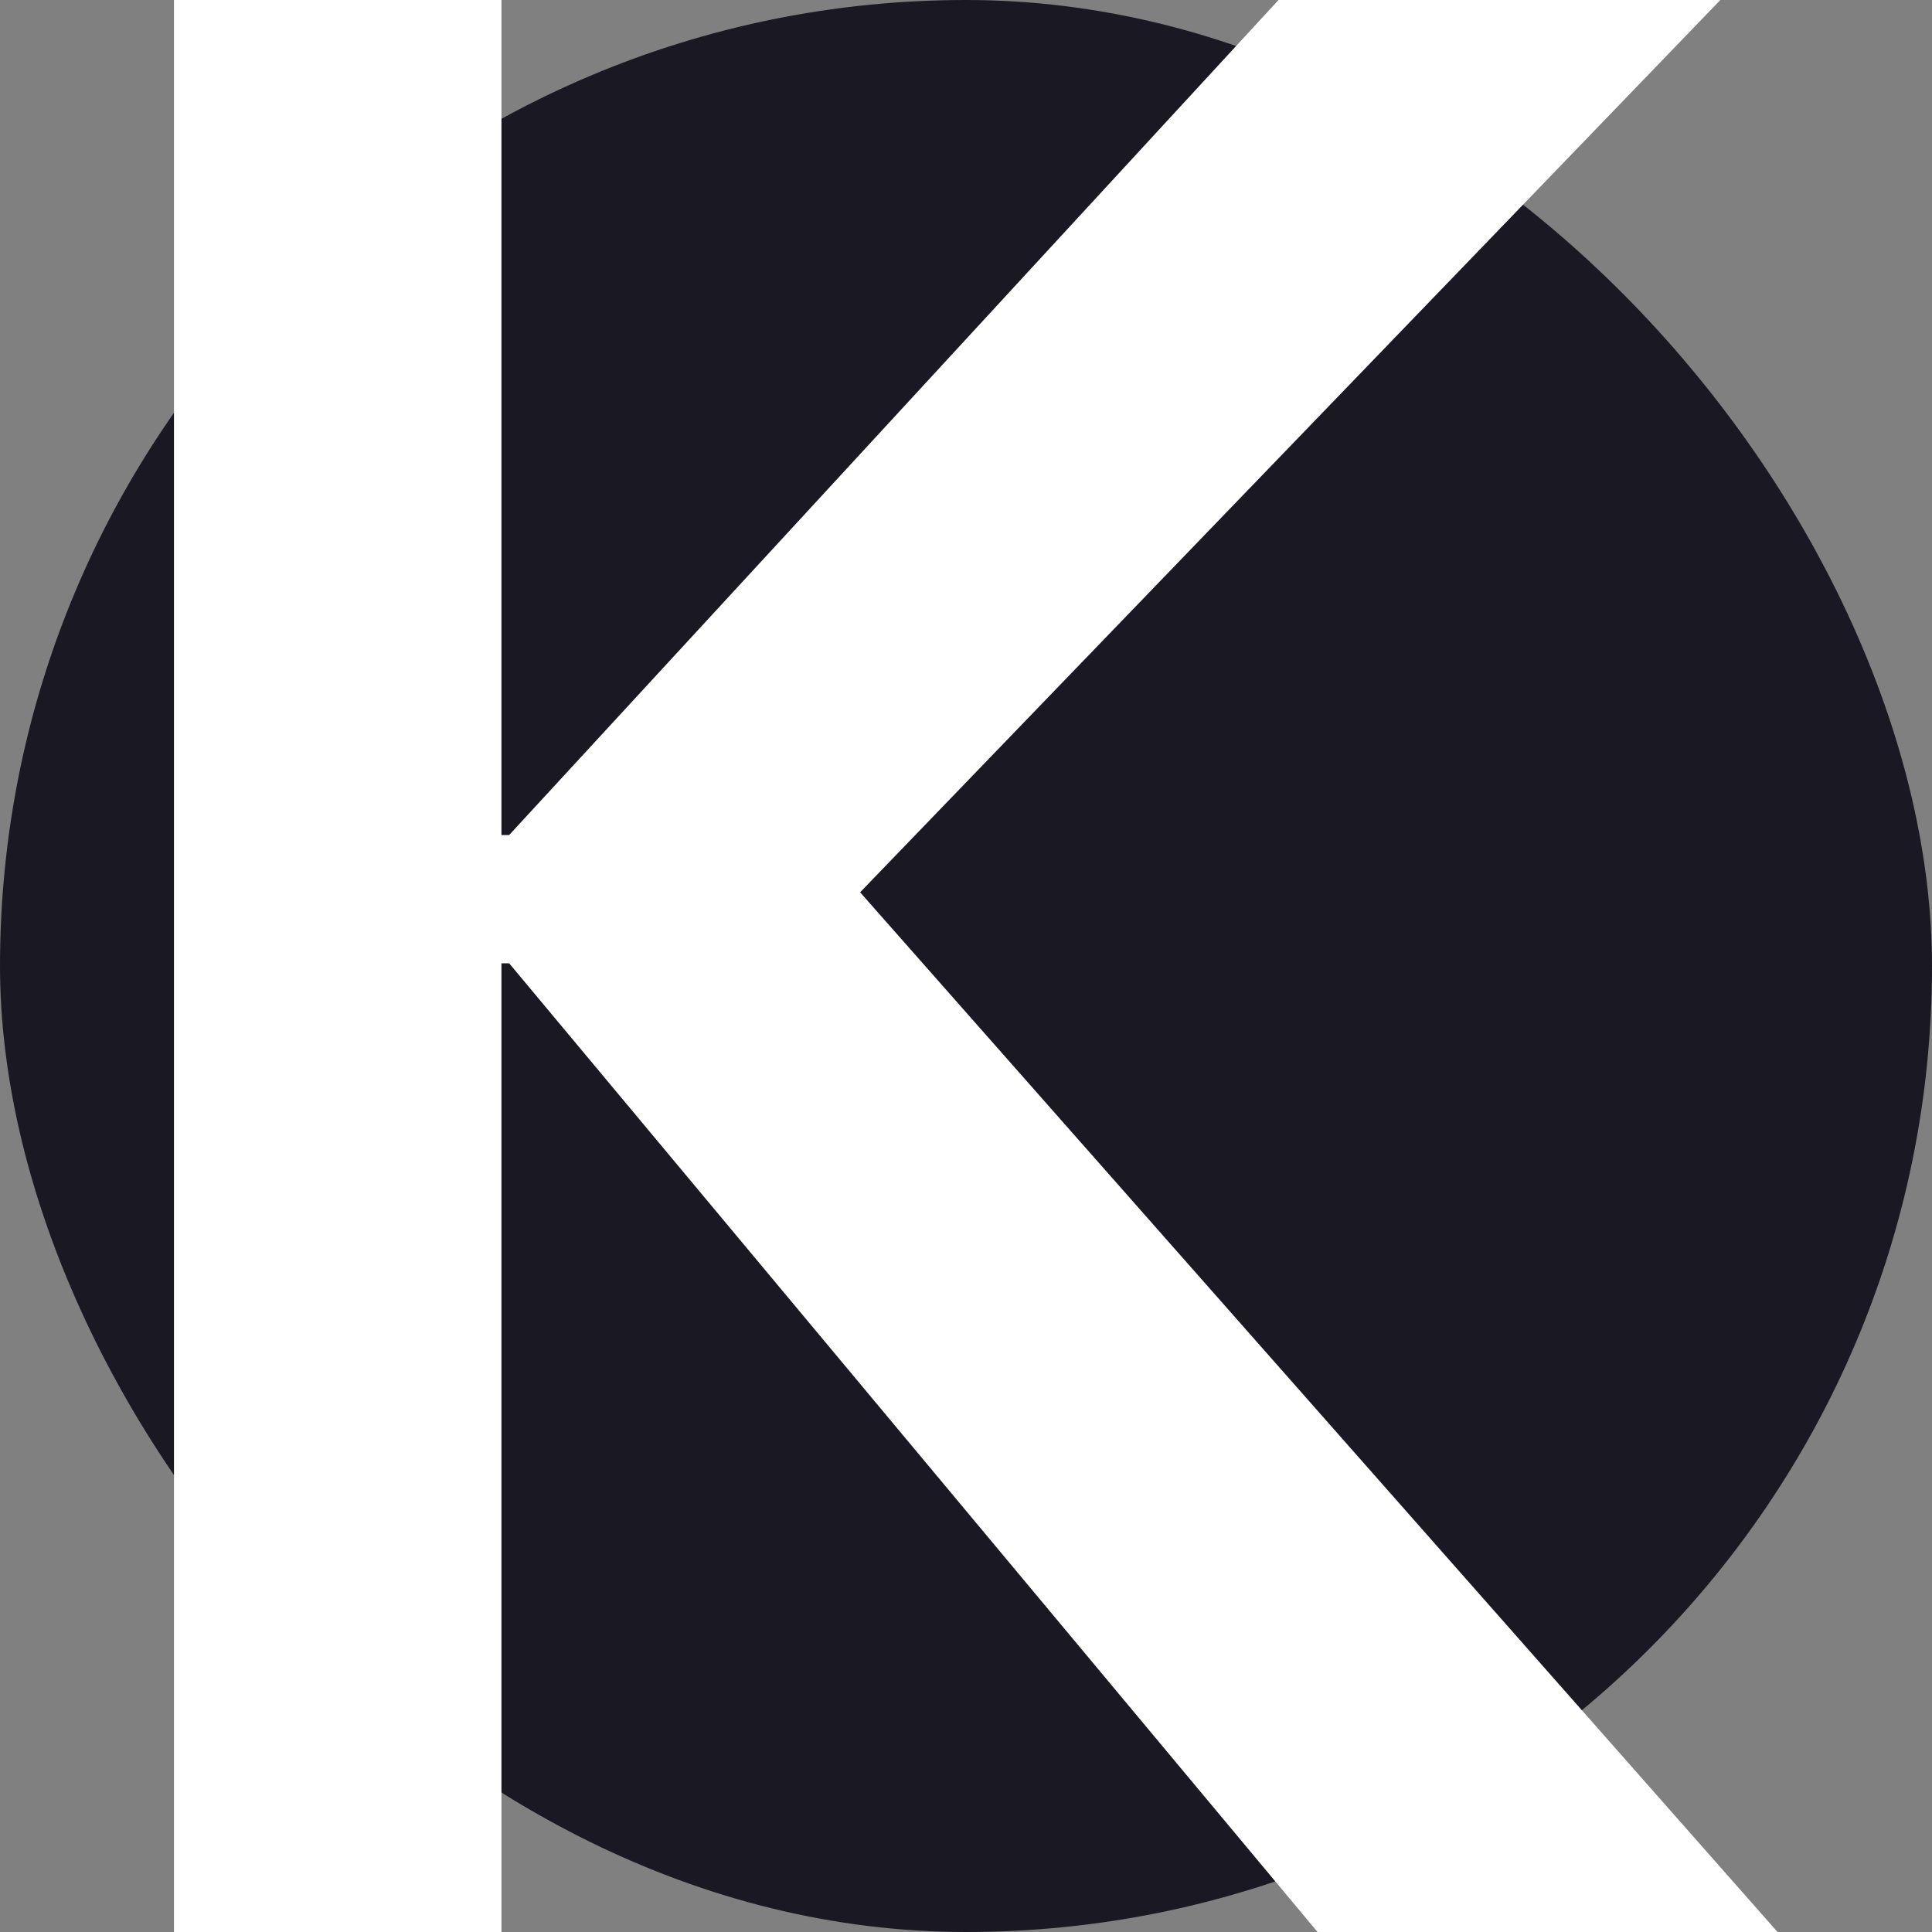 <svg width="20" height="20" viewBox="0 0 20 20" fill="none" xmlns="http://www.w3.org/2000/svg">
<rect x="0" y="0" width="20" height="20" fill="#808080" stroke="none"/>
<g clip-path="url(#clip0_9620_10040)">
<rect width="20" height="20" rx="10" fill="#1A1923"/>
<path d="M1.801 20V0H5.191V8.644H5.271L13.235 0H17.809L8.904 9.237L18.401 20H13.639L5.271 9.972H5.191V20H1.801Z" fill="white"/>
</g>
<defs>
<clipPath id="clip0_9620_10040">
<rect width="20" height="20" fill="white"/>
</clipPath>
</defs>
</svg>
